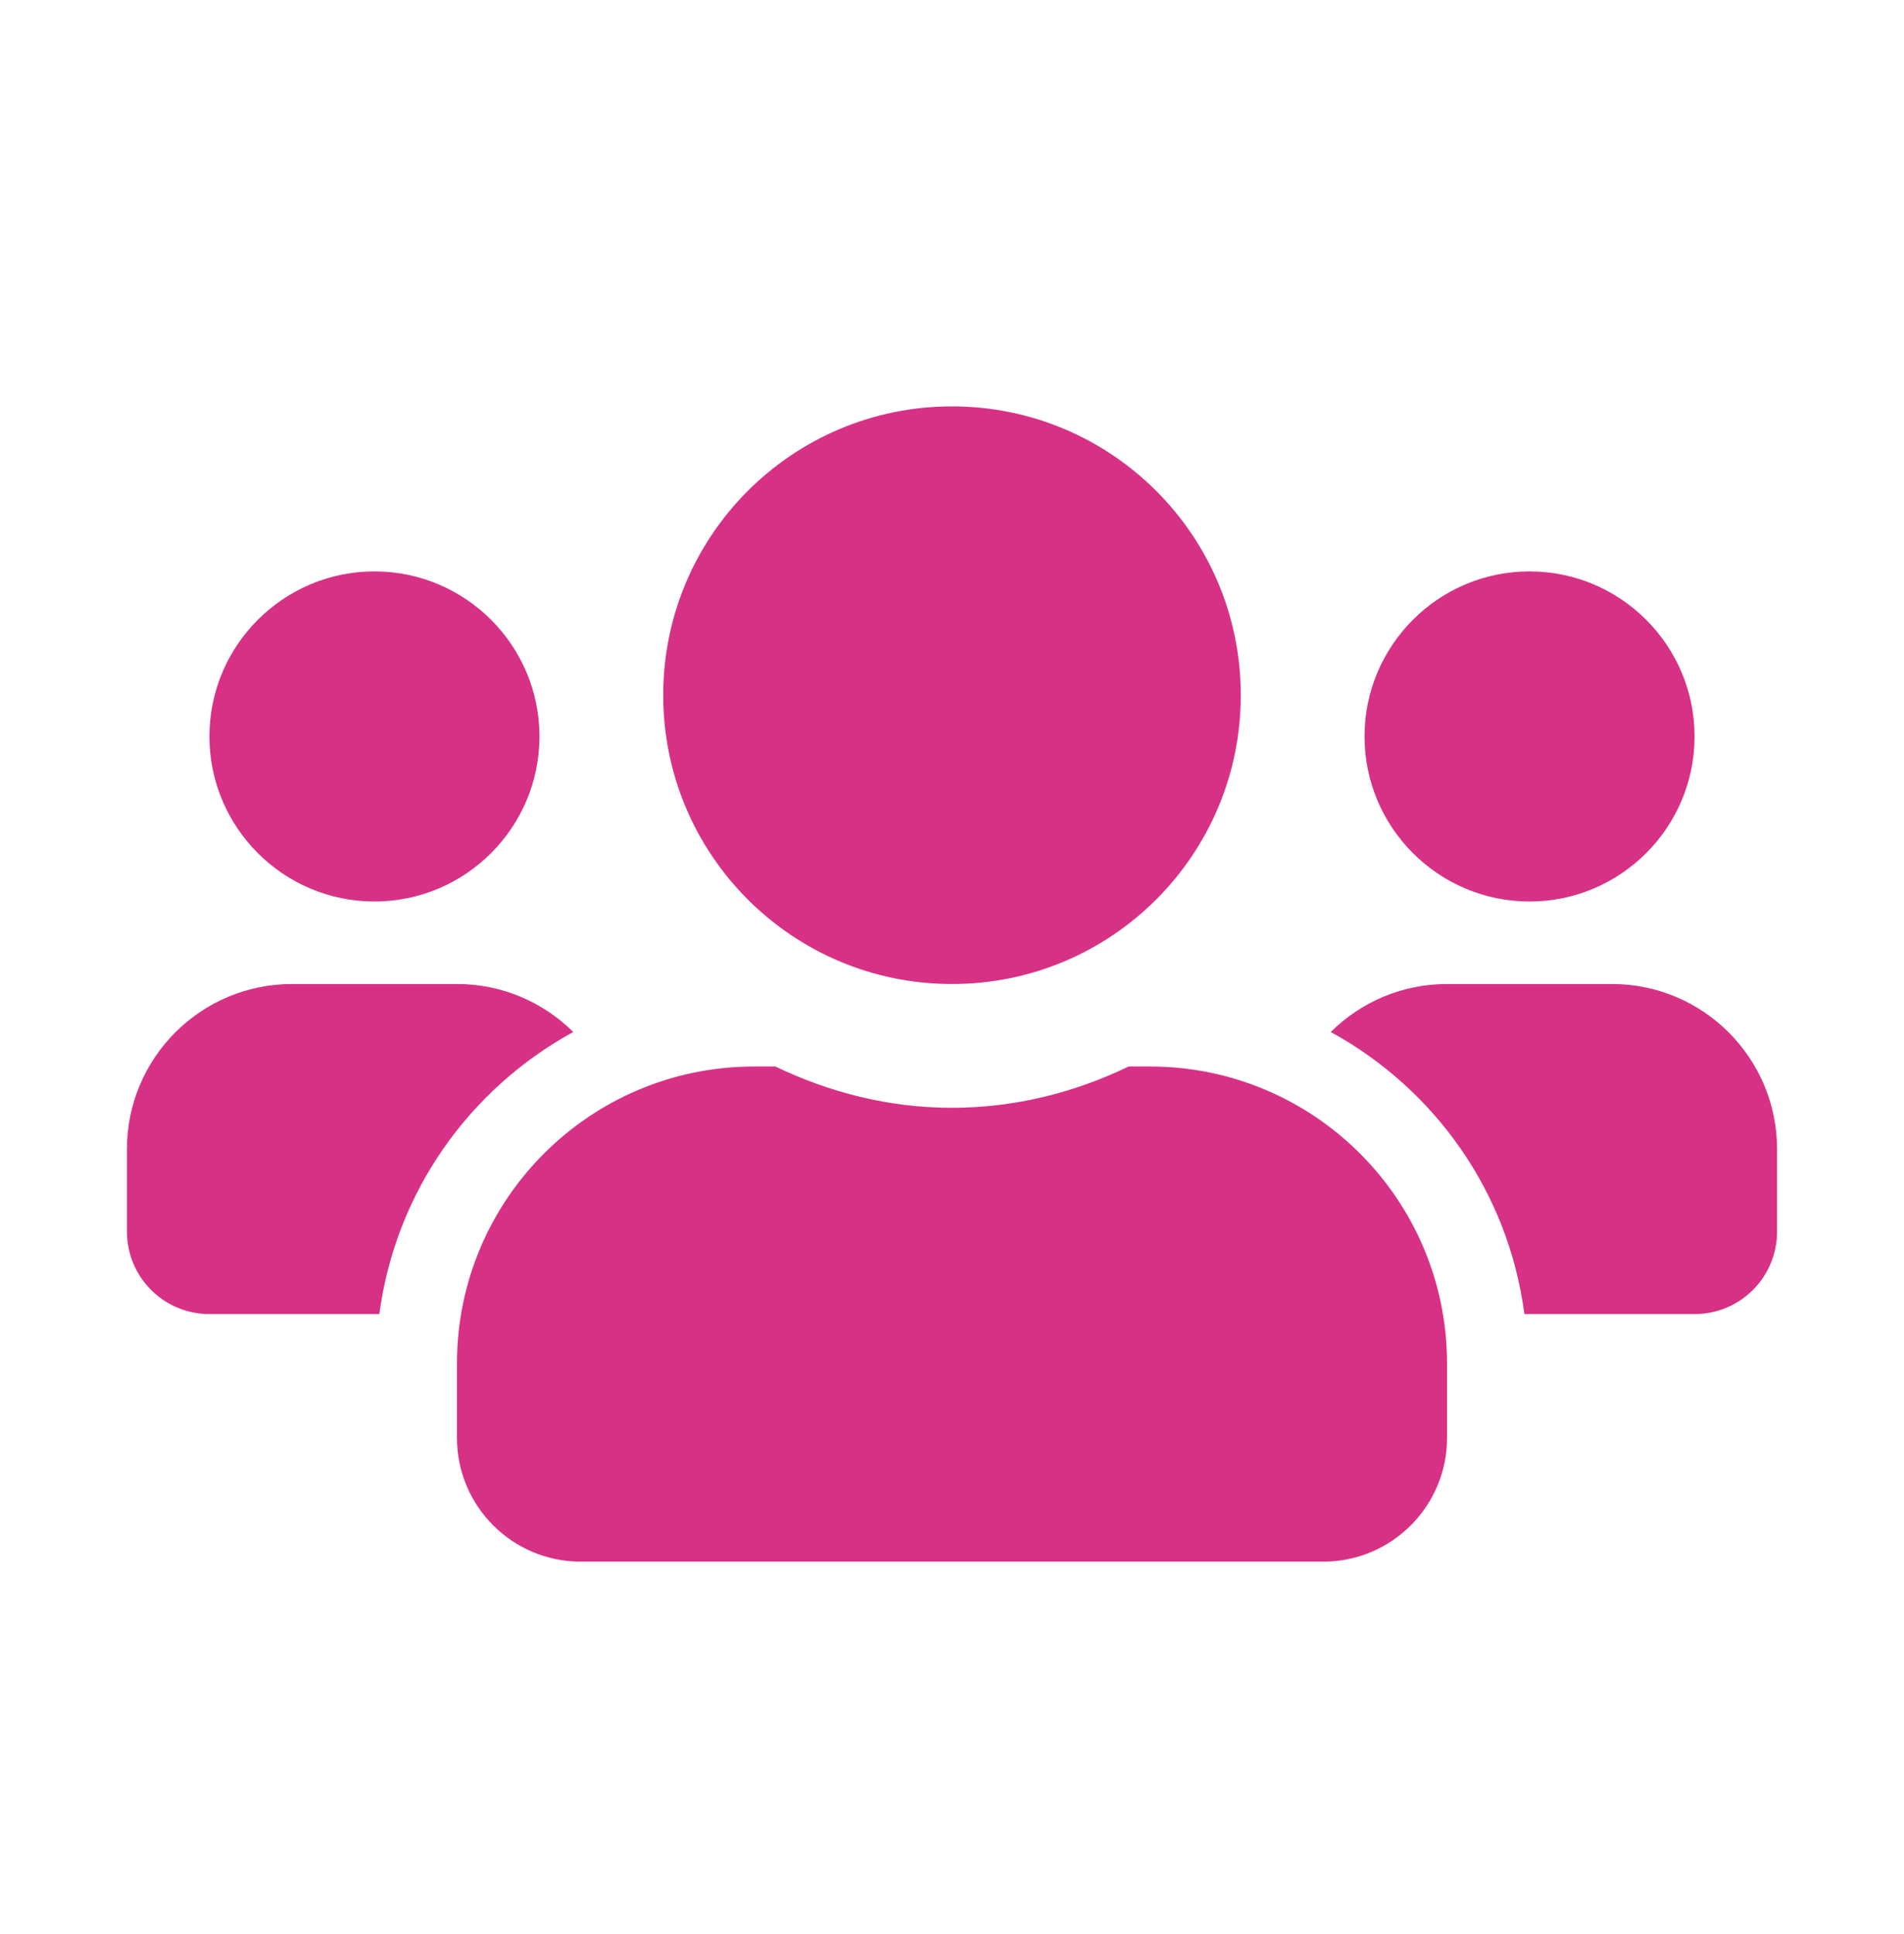 <svg xmlns="http://www.w3.org/2000/svg" width="64" height="65" viewBox="0 0 64 65" fill="none" id="SVG 5" xmlns:xlink="http://www.w3.org/1999/xlink"><path d="M12.587 30.298C15.646 30.298 18.133 27.81 18.133 24.751C18.133 21.692 15.646 19.204 12.587 19.204C9.527 19.204 7.04 21.692 7.04 24.751C7.04 27.81 9.527 30.298 12.587 30.298ZM51.413 30.298C54.473 30.298 56.96 27.81 56.96 24.751C56.96 21.692 54.473 19.204 51.413 19.204C48.354 19.204 45.867 21.692 45.867 24.751C45.867 27.81 48.354 30.298 51.413 30.298ZM54.187 33.071H48.64C47.115 33.071 45.737 33.686 44.731 34.683C48.224 36.598 50.703 40.056 51.24 44.164H56.96C58.494 44.164 59.733 42.925 59.733 41.391V38.618C59.733 35.558 57.246 33.071 54.187 33.071ZM32 33.071C37.365 33.071 41.707 28.729 41.707 23.364C41.707 18 37.365 13.658 32 13.658C26.635 13.658 22.293 18 22.293 23.364C22.293 28.729 26.635 33.071 32 33.071ZM38.656 35.844H37.937C36.134 36.711 34.132 37.231 32 37.231C29.868 37.231 27.875 36.711 26.063 35.844H25.344C19.832 35.844 15.36 40.316 15.36 45.828V48.324C15.36 50.621 17.223 52.484 19.52 52.484H44.48C46.777 52.484 48.64 50.621 48.64 48.324V45.828C48.64 40.316 44.168 35.844 38.656 35.844ZM19.269 34.683C18.263 33.686 16.885 33.071 15.36 33.071H9.813C6.754 33.071 4.267 35.558 4.267 38.618V41.391C4.267 42.925 5.506 44.164 7.04 44.164H12.751C13.297 40.056 15.776 36.598 19.269 34.683Z" fill="#D73185"></path></svg>